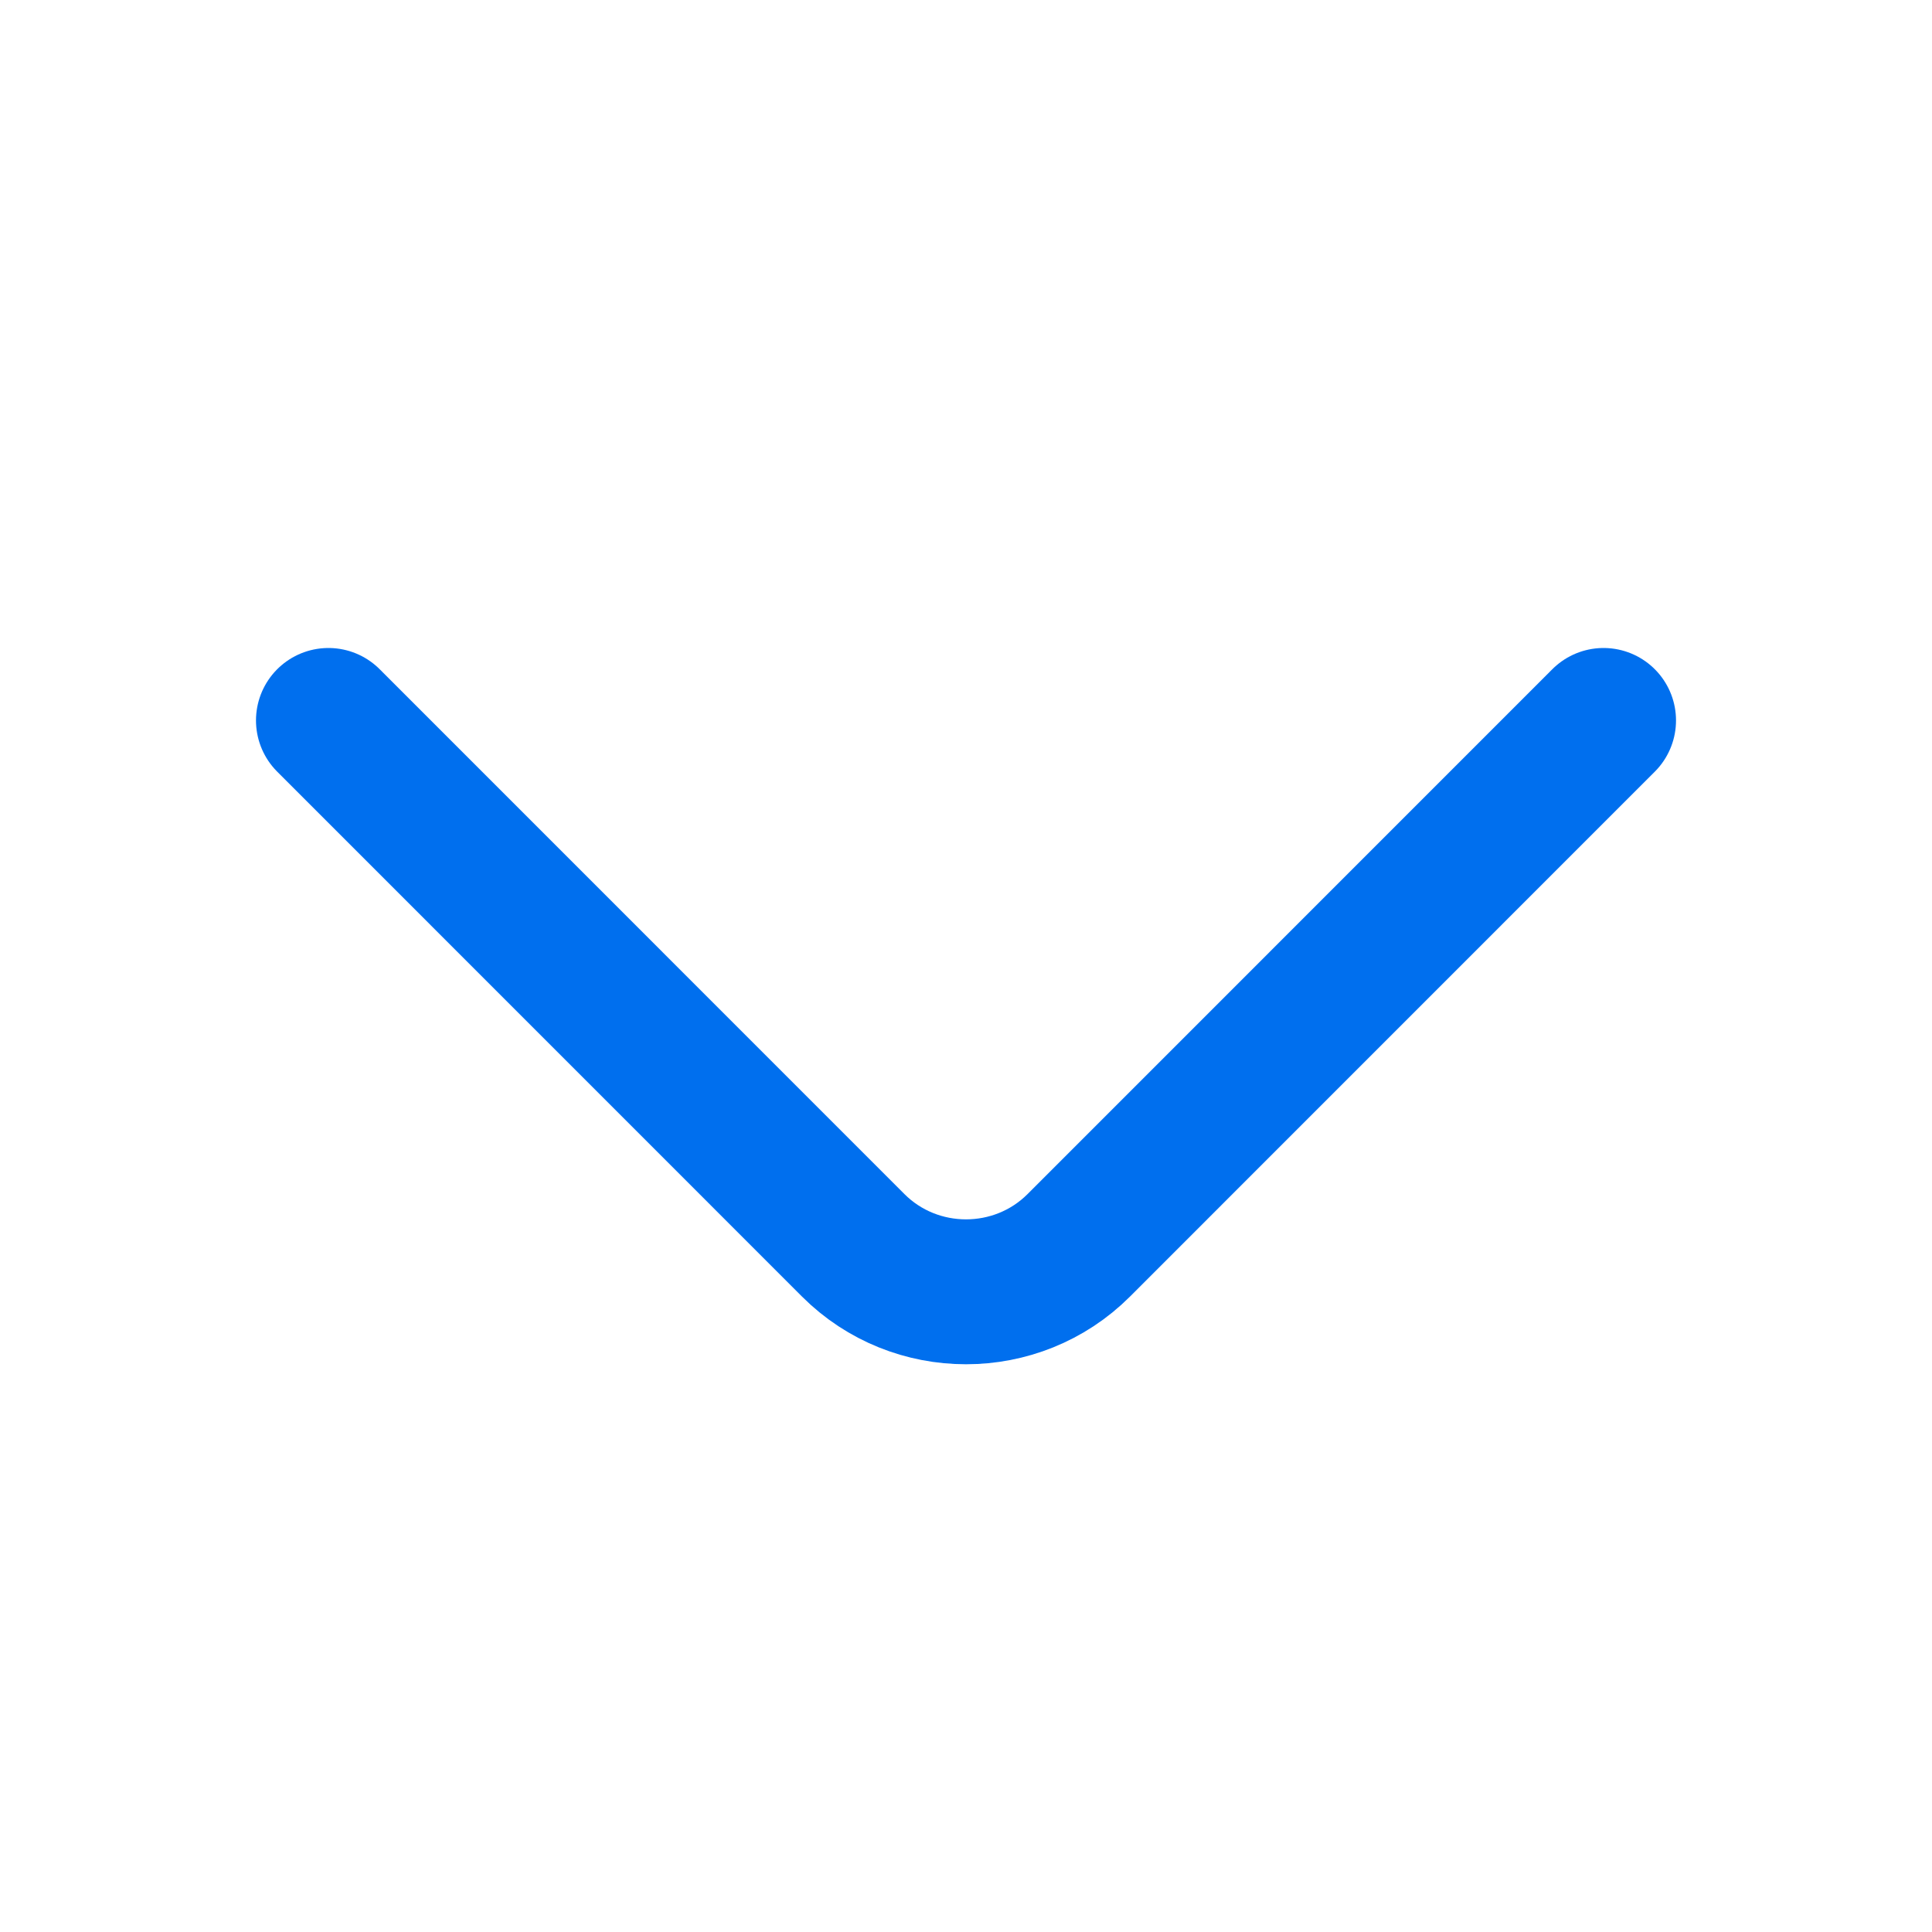 <svg width="20" height="20" viewBox="0 0 20 20" fill="none" xmlns="http://www.w3.org/2000/svg">
<path d="M16.6 7.458L11.167 12.892C10.525 13.533 9.475 13.533 8.833 12.892L3.4 7.458" stroke="#006FEE" stroke-width="1.5" stroke-miterlimit="10" stroke-linecap="round" stroke-linejoin="round"/>
</svg>

